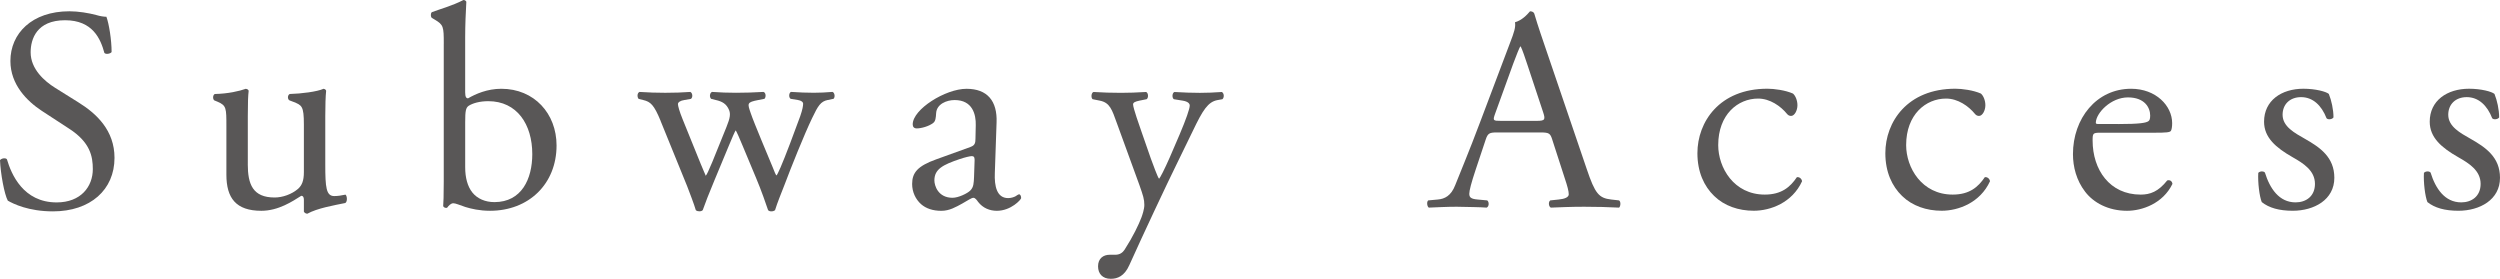 <?xml version="1.0" encoding="UTF-8"?>
<svg id="_レイヤー_2" data-name="レイヤー 2" xmlns="http://www.w3.org/2000/svg" viewBox="0 0 122.556 13.665">
  <defs>
    <style>
      .cls-1 {
        fill: #595757;
        stroke-width: 0px;
      }
    </style>
  </defs>
  <g id="_文字" data-name="文字">
    <g>
      <path class="cls-1" d="M2.594,10.362c-1.191,0-1.942-.369-2.211-.525-.17-.312-.354-1.318-.383-1.984.071-.099.284-.127.34-.042.213.723.794,2.112,2.438,2.112,1.191,0,1.772-.78,1.772-1.631,0-.623-.127-1.318-1.162-1.984l-1.347-.879c-.709-.468-1.531-1.275-1.531-2.438C.51,1.644,1.56.553,3.402.553c.439,0,.95.085,1.318.184.184.057.383.085.496.085.127.341.255,1.135.255,1.729-.057.085-.283.128-.354.043-.185-.681-.567-1.602-1.928-1.602-1.389,0-1.687.921-1.687,1.573,0,.822.68,1.417,1.205,1.743l1.134.709c.893.553,1.772,1.375,1.772,2.722,0,1.56-1.177,2.623-3.02,2.623Z"/>
      <path class="cls-1" d="M12.147,8.051c0,.979.241,1.631,1.318,1.631.383,0,.836-.156,1.148-.426.185-.17.284-.383.284-.822v-2.324c0-.922-.099-.95-.524-1.12l-.185-.07c-.099-.058-.099-.256.015-.312.567-.014,1.346-.113,1.658-.255.071.014.113.042.127.099-.028.27-.042.709-.042,1.233v2.382c0,1.12.042,1.545.439,1.545.17,0,.354-.028.553-.07.085.07.099.354-.014.411-.553.113-1.375.255-1.857.524-.071,0-.142-.043-.17-.1v-.581c0-.128-.042-.198-.127-.198-.425.269-1.12.736-1.957.736-1.247,0-1.715-.623-1.715-1.771v-2.367c0-.894,0-1.021-.425-1.205l-.17-.07c-.085-.071-.071-.27.028-.312.652-.014,1.205-.142,1.517-.255.085.014.127.042.142.099-.028.241-.042.539-.042,1.233v2.367Z"/>
      <path class="cls-1" d="M21.755,2.14c0-.836-.014-.921-.439-1.176l-.142-.085c-.071-.043-.071-.241,0-.284.326-.127,1.006-.312,1.545-.595.057,0,.114.028.142.085-.028.496-.057,1.134-.057,1.758v2.679c0,.241.057.298.142.298.369-.213.936-.468,1.63-.468,1.616,0,2.708,1.219,2.708,2.778,0,1.886-1.361,3.203-3.261,3.203-.524,0-.921-.099-1.205-.184-.298-.1-.482-.185-.596-.185-.113,0-.227.113-.297.213-.014.014-.028.014-.057.014-.057,0-.114-.028-.142-.085.014-.198.028-.468.028-1.205V2.14ZM22.805,8.207c0,.496.113.936.354,1.233.241.298.624.468,1.078.468,1.333,0,1.857-1.134,1.857-2.354,0-1.46-.751-2.594-2.155-2.594-.425,0-.766.1-.964.227-.142.1-.17.256-.17.809v2.211Z"/>
      <path class="cls-1" d="M32.385,5.925c-.326-.794-.496-.936-.851-1.021l-.227-.057c-.071-.071-.085-.283.042-.34.439.028.836.042,1.262.042.439,0,.851-.014,1.233-.042.113.057.127.269.028.34l-.326.057c-.199.028-.312.113-.312.198s.071.354.227.737l.879,2.169c.127.326.255.581.255.609.042-.028.156-.27.326-.681l.694-1.715c.185-.454.199-.638.128-.822-.128-.312-.34-.425-.652-.496l-.227-.057c-.099-.085-.071-.298.042-.34.354.028.808.042,1.177.042.439,0,.864-.014,1.346-.042.128.042.128.269.043.34l-.298.057c-.567.113-.539.156-.369.652.156.468.921,2.268,1.077,2.65.085.213.142.369.185.397.028-.028.099-.171.198-.397.185-.411.751-1.913.964-2.509.114-.326.142-.511.142-.609,0-.085-.085-.156-.255-.185l-.354-.057c-.113-.071-.085-.298.014-.34.411.028.766.042,1.12.042.269,0,.609-.014.921-.042.113.057.127.269.042.34l-.284.057c-.34.071-.468.27-.765.893-.383.794-1.063,2.495-1.333,3.219-.199.51-.369.921-.482,1.289-.057.043-.114.058-.185.058-.057,0-.113-.015-.156-.058-.085-.255-.34-.992-.581-1.559l-.681-1.631c-.099-.255-.312-.723-.326-.723-.014,0-.212.439-.312.694l-.737,1.772c-.255.609-.454,1.12-.567,1.445-.042.043-.099.058-.17.058-.057,0-.128-.015-.17-.058-.085-.297-.312-.879-.425-1.176l-1.304-3.204Z"/>
      <path class="cls-1" d="M47.579,7.201c.213-.071.241-.199.241-.411l.014-.652c.014-.524-.156-1.233-1.035-1.233-.397,0-.879.198-.907.638-.014.227-.028.397-.142.482-.212.17-.595.27-.808.27-.128,0-.199-.071-.199-.199,0-.737,1.602-1.743,2.637-1.743,1.021,0,1.517.596,1.474,1.658l-.085,2.467c-.028.652.099,1.233.652,1.233.142,0,.27-.043.354-.085.071-.043.142-.1.185-.1.057,0,.099.085.099.185,0,.07-.496.623-1.191.623-.34,0-.68-.127-.921-.439-.057-.085-.142-.198-.227-.198-.1,0-.27.128-.553.284-.312.17-.624.354-1.021.354-.411,0-.751-.113-.992-.325-.27-.241-.439-.596-.439-.992,0-.554.27-.879,1.177-1.205l1.687-.609ZM46.7,9.695c.284,0,.723-.212.865-.354.17-.17.17-.368.185-.666l.028-.836c0-.156-.057-.185-.142-.185-.085,0-.326.057-.582.142-.836.283-1.248.496-1.248,1.049,0,.241.17.851.893.851Z"/>
      <path class="cls-1" d="M53.829,13.055c0-.382.255-.566.567-.566h.27c.227,0,.368-.1.468-.255.411-.639.694-1.233.822-1.574.043-.113.142-.411.142-.609,0-.283-.057-.453-.241-.978l-1.105-3.034c-.241-.666-.34-1.006-.836-1.105l-.354-.071c-.085-.07-.071-.312.042-.354.454.028.879.042,1.347.042.383,0,.78-.014,1.233-.042.113.042.127.283.028.354l-.354.071c-.198.043-.312.085-.312.185,0,.17.326,1.091.411,1.332l.454,1.305c.085.227.354.978.411,1.006.042-.028.27-.468.524-1.049l.482-1.12c.312-.736.496-1.262.496-1.417,0-.1-.085-.198-.34-.241l-.439-.071c-.099-.07-.085-.312.028-.354.454.028.879.042,1.248.042.354,0,.68-.014,1.077-.042.113.057.127.269.028.354l-.241.043c-.468.085-.723.496-1.205,1.503l-.794,1.63c-.468.949-1.63,3.416-2.325,4.961-.241.539-.581.667-.907.667-.411,0-.624-.256-.624-.61Z"/>
      <path class="cls-1" d="M76.097,6.847c-.1-.312-.156-.354-.581-.354h-2.141c-.354,0-.439.042-.539.34l-.496,1.488c-.213.638-.312,1.021-.312,1.177,0,.17.07.255.411.283l.468.043c.099.07.099.298-.028.354-.369-.028-.809-.028-1.475-.043-.468,0-.978.028-1.361.043-.085-.057-.113-.284-.028-.354l.468-.043c.34-.028.652-.184.851-.694.255-.652.652-1.573,1.248-3.161l1.445-3.827c.199-.511.284-.779.241-1.007.34-.099.581-.354.737-.538.085,0,.185.028.213.127.185.624.411,1.276.624,1.899l1.941,5.699c.411,1.219.596,1.432,1.205,1.502l.383.043c.1.07.071.298,0,.354-.581-.028-1.077-.043-1.715-.043-.681,0-1.22.028-1.631.043-.113-.057-.127-.284-.028-.354l.411-.043c.298-.028.496-.113.496-.255,0-.156-.07-.411-.184-.751l-.624-1.928ZM73.29,5.585c-.114.326-.1.34.297.34h1.744c.411,0,.439-.057.312-.439l-.766-2.311c-.113-.34-.24-.723-.326-.893h-.028c-.042.07-.184.411-.34.836l-.893,2.467Z"/>
      <path class="cls-1" d="M87.902,4.593c.113.099.213.326.213.566,0,.256-.142.524-.312.524-.071,0-.143-.028-.199-.099-.312-.383-.836-.752-1.417-.752-.992,0-1.956.78-1.956,2.282,0,1.106.766,2.425,2.282,2.425.822,0,1.247-.369,1.573-.851.113-.028.241.07.255.198-.481,1.049-1.545,1.445-2.367,1.445-.751,0-1.445-.24-1.942-.723-.496-.481-.821-1.177-.821-2.098,0-1.531,1.077-3.161,3.43-3.161.326,0,.879.07,1.262.241Z"/>
      <path class="cls-1" d="M97.115,4.593c.113.099.213.326.213.566,0,.256-.142.524-.312.524-.071,0-.143-.028-.199-.099-.312-.383-.836-.752-1.417-.752-.992,0-1.956.78-1.956,2.282,0,1.106.766,2.425,2.282,2.425.822,0,1.247-.369,1.573-.851.113-.028.241.07.255.198-.481,1.049-1.545,1.445-2.367,1.445-.751,0-1.445-.24-1.942-.723-.496-.481-.821-1.177-.821-2.098,0-1.531,1.077-3.161,3.43-3.161.326,0,.879.07,1.262.241Z"/>
      <path class="cls-1" d="M102.968,6.506c-.368,0-.383.028-.383.383,0,1.432.837,2.651,2.354,2.651.468,0,.864-.143,1.304-.695.142-.042.241.043.255.171-.468.964-1.488,1.317-2.226,1.317-.921,0-1.644-.396-2.055-.936-.426-.553-.596-1.219-.596-1.843,0-1.743,1.148-3.203,2.85-3.203,1.219,0,2.013.836,2.013,1.687,0,.198-.028.312-.057.369-.043.085-.241.099-.837.099h-2.622ZM103.847,6.081c1.049,0,1.361-.057,1.475-.142.042-.028.085-.085.085-.27,0-.397-.27-.894-1.092-.894-.836,0-1.56.766-1.573,1.233,0,.028,0,.071.099.071h1.007Z"/>
      <path class="cls-1" d="M114.165,4.606c.128.312.228.766.228,1.148-.058.1-.27.128-.341.042-.241-.623-.666-1.034-1.247-1.034-.553,0-.907.354-.907.864,0,.581.595.894,1.091,1.177.752.426,1.446.907,1.446,1.914,0,1.077-.992,1.615-2.041,1.615-.666,0-1.162-.142-1.517-.425-.113-.27-.199-.964-.171-1.432.071-.085.256-.1.326-.015.241.78.695,1.461,1.503,1.461.511,0,.95-.298.95-.907,0-.652-.567-1.007-1.092-1.305-.822-.468-1.403-.964-1.403-1.743,0-1.035.851-1.616,1.928-1.616.596,0,1.12.142,1.247.255Z"/>
      <path class="cls-1" d="M122.286,4.606c.128.312.228.766.228,1.148-.058.1-.27.128-.341.042-.241-.623-.666-1.034-1.247-1.034-.553,0-.907.354-.907.864,0,.581.595.894,1.091,1.177.752.426,1.446.907,1.446,1.914,0,1.077-.992,1.615-2.041,1.615-.666,0-1.162-.142-1.517-.425-.113-.27-.199-.964-.171-1.432.071-.085.256-.1.326-.015.241.78.695,1.461,1.503,1.461.511,0,.95-.298.95-.907,0-.652-.567-1.007-1.092-1.305-.822-.468-1.403-.964-1.403-1.743,0-1.035.851-1.616,1.928-1.616.596,0,1.12.142,1.247.255Z"/>
    </g>
  </g>
</svg>